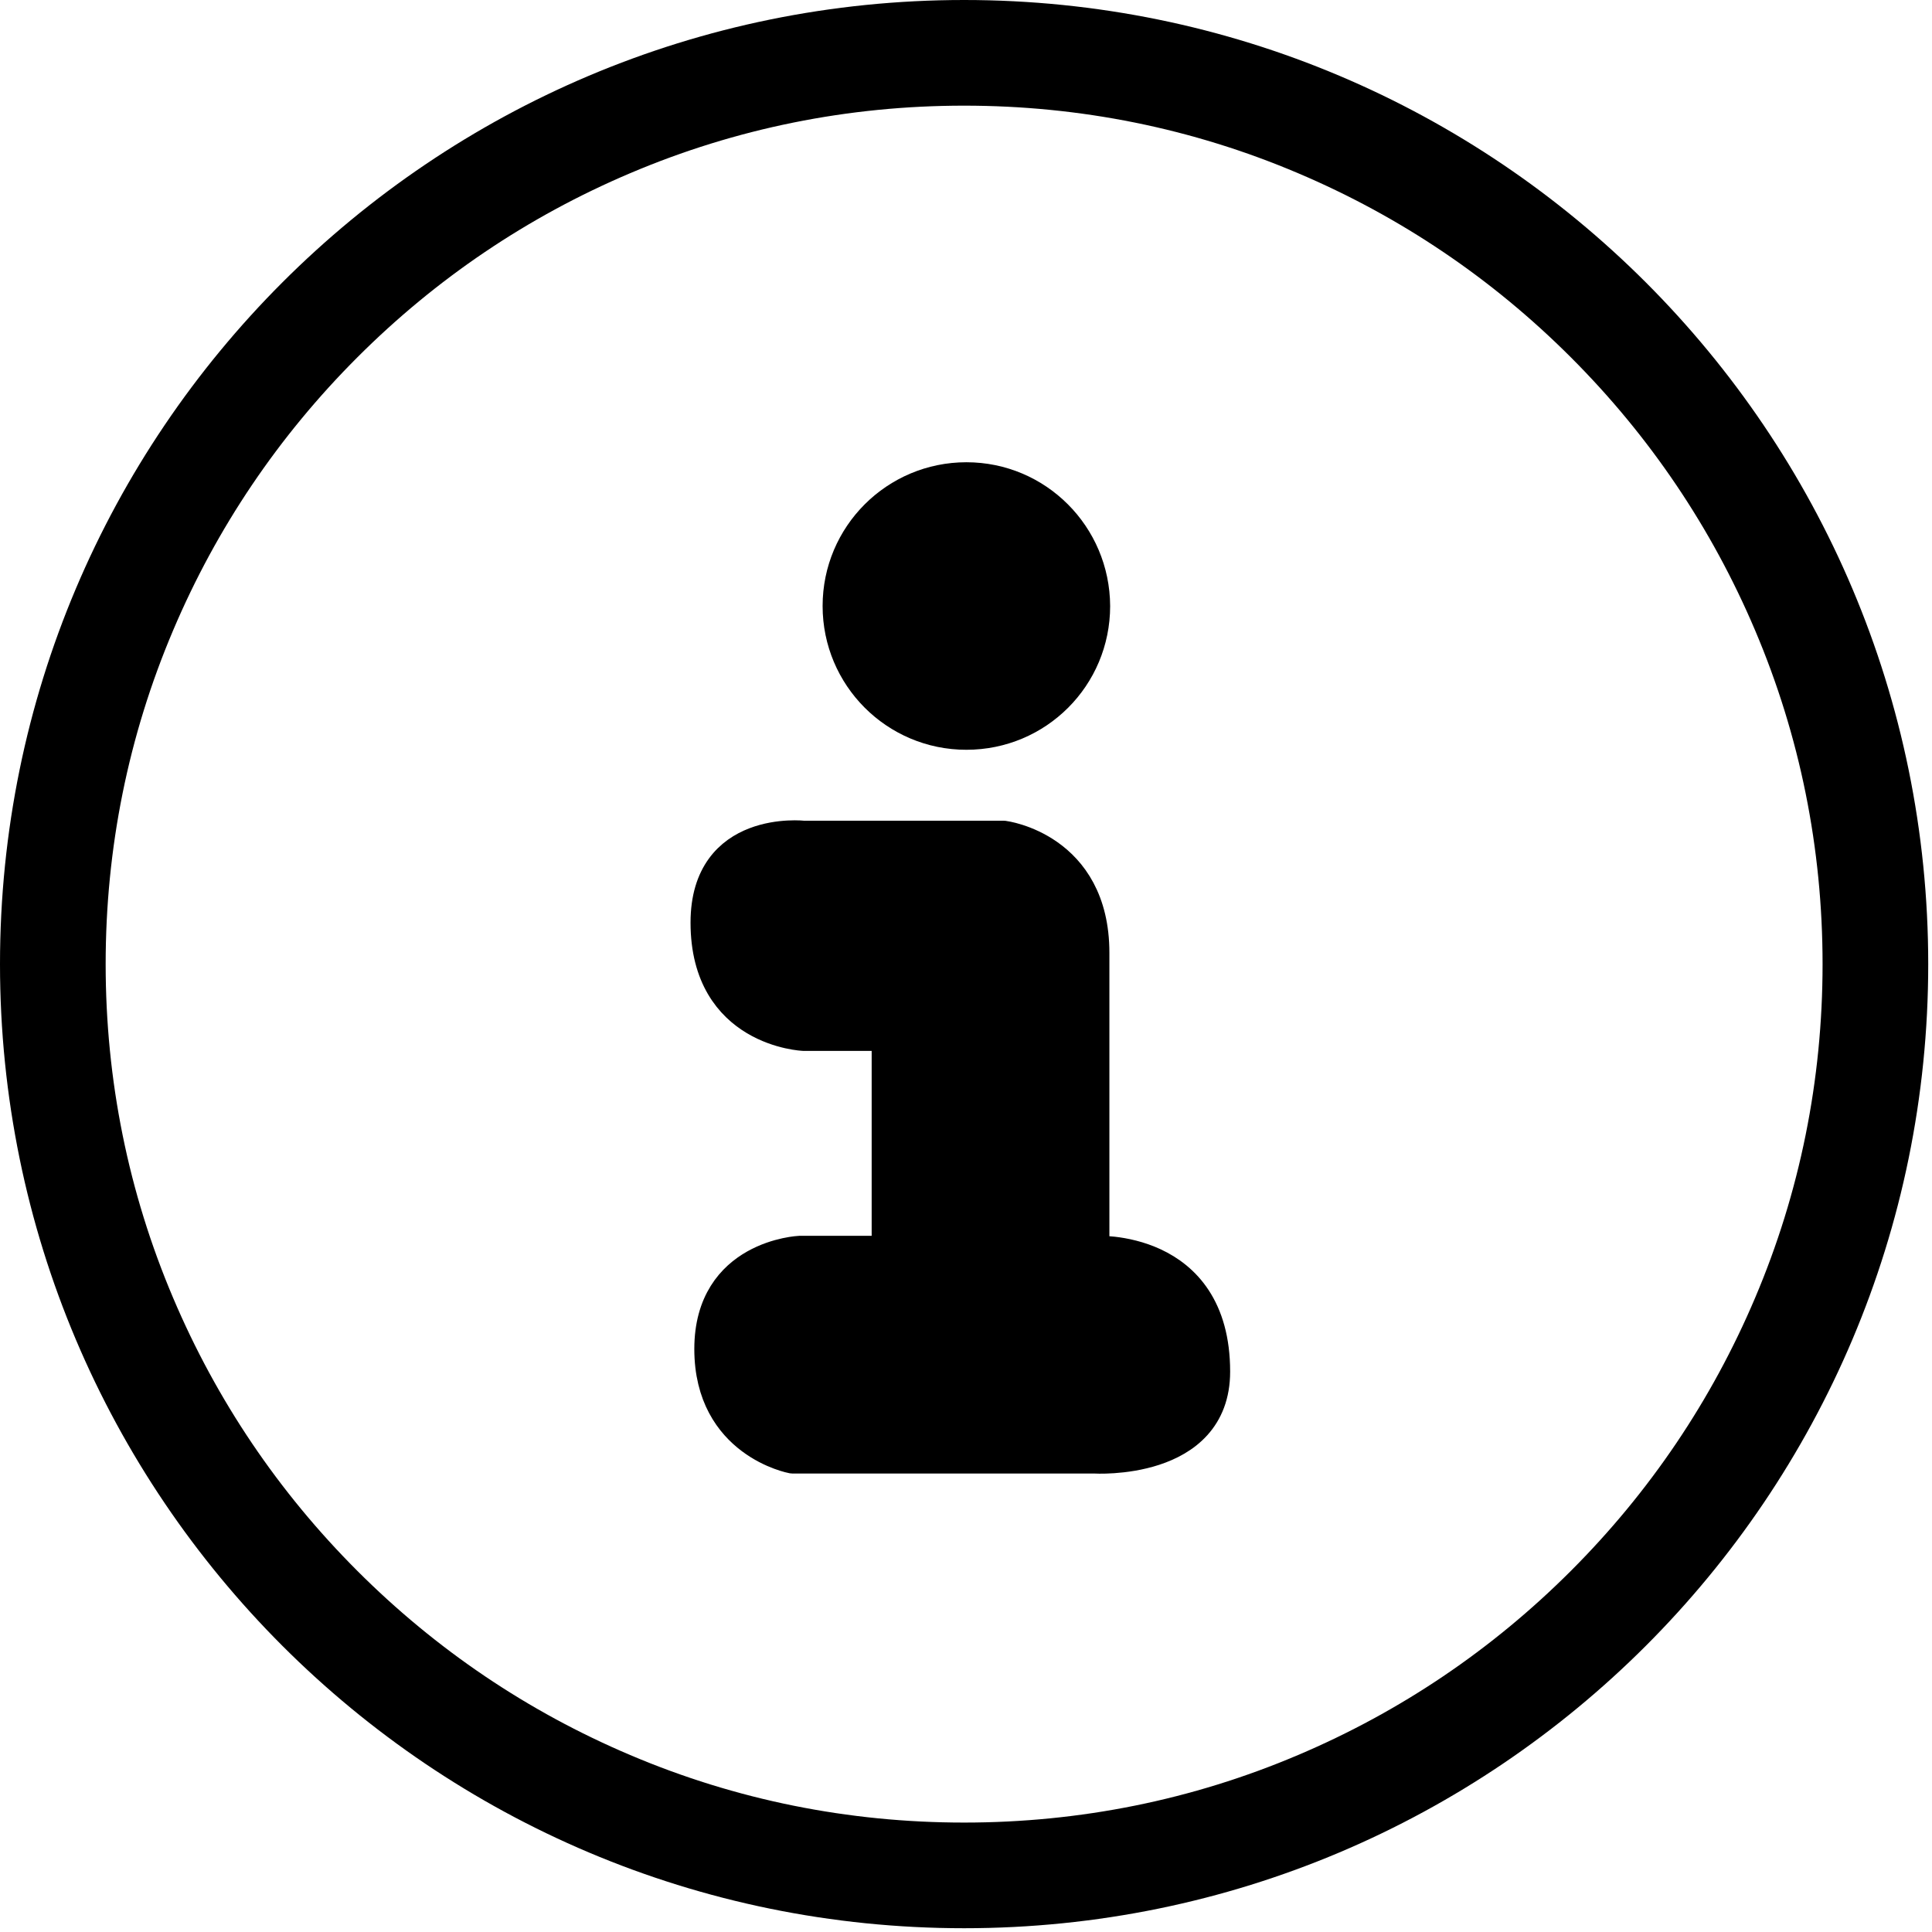 <?xml version="1.0" encoding="utf-8"?>
<!-- Generator: Adobe Illustrator 27.9.4, SVG Export Plug-In . SVG Version: 9.03 Build 54784)  -->
<svg version="1.1" xmlns="http://www.w3.org/2000/svg" xmlns:xlink="http://www.w3.org/1999/xlink" x="0px" y="0px"
	 viewBox="0 0 512 512" style="enable-background:new 0 0 512 512;" xml:space="preserve">
<style type="text/css">
	.st0{display:none;}
	.st1{display:inline;}
	.st2{stroke:#000000;stroke-width:8;stroke-linecap:round;stroke-linejoin:round;stroke-miterlimit:10;}
</style>
<g id="レイヤー_1" class="st0">
	<g class="st1">
		<path d="M256,6c33.8,0,66.5,6.6,97.3,19.6c29.8,12.6,56.5,30.6,79.5,53.6c23,23,41,49.7,53.6,79.5c13,30.8,19.6,63.6,19.6,97.3
			s-6.6,66.5-19.6,97.3c-12.6,29.8-30.6,56.5-53.6,79.5c-23,23-49.7,41-79.5,53.6c-30.8,13-63.6,19.6-97.3,19.6s-66.5-6.6-97.3-19.6
			c-29.8-12.6-56.5-30.6-79.5-53.6c-23-23-41-49.7-53.6-79.5C12.6,322.5,6,289.8,6,256s6.6-66.5,19.6-97.3
			c12.6-29.8,30.6-56.5,53.6-79.5c23-23,49.7-41,79.5-53.6C189.5,12.6,222.2,6,256,6 M256,198c21,0,38-17,38-38s-17-38-38-38
			s-38,17-38,38S235,198,256,198 M216,278h18v52h-18c-16.5,0-30,13.5-30,30s13.5,30,30,30h80c16.5,0,30-13.5,30-30s-13.5-30-30-30
			h-2v-82c0-16.5-13.5-30-30-30h-48c-16.5,0-30,13.5-30,30S199.5,278,216,278 M256,0C114.6,0,0,114.6,0,256s114.6,256,256,256
			s256-114.6,256-256S397.4,0,256,0L256,0z M256,192c-17.7,0-32-14.3-32-32c0-17.7,14.3-32,32-32c17.7,0,32,14.3,32,32
			C288,177.7,273.7,192,256,192L256,192z M216,272c-13.3,0-24-10.7-24-24s10.7-24,24-24h48c13.3,0,24,10.7,24,24v88h8
			c13.3,0,24,10.7,24,24s-10.7,24-24,24h-80c-13.3,0-24-10.7-24-24s10.7-24,24-24h24v-64H216L216,272z"/>
	</g>
</g>
<g id="レイヤー_2">
	<g>
		<path d="M255.5,28c30.7,0,60.5,6,88.5,17.9c27.1,11.5,51.4,27.9,72.3,48.8c20.9,20.9,37.3,45.2,48.8,72.3
			c11.9,28,17.9,57.8,17.9,88.5s-6,60.5-17.9,88.5c-11.5,27.1-27.9,51.4-48.8,72.3c-20.9,20.9-45.2,37.3-72.3,48.8
			C316,477,286.2,483,255.5,483s-60.5-6-88.5-17.9c-27.1-11.5-51.4-27.9-72.3-48.8c-20.9-20.9-37.3-45.2-48.8-72.3
			C34,316,28,286.2,28,255.5S34,195,45.9,167c11.5-27.1,27.9-51.4,48.8-72.3c20.9-20.9,45.2-37.3,72.3-48.8
			C195,34,224.8,28,255.5,28 M255.5,0C114.4,0,0,114.4,0,255.5S114.4,511,255.5,511S511,396.6,511,255.5S396.6,0,255.5,0L255.5,0z"
			/>
	</g>
	<g>
		<circle cx="256.1" cy="160.5" r="34.1"/>
		<path d="M256.1,130.5c16.6,0,30.1,13.5,30.1,30.1s-13.5,30.1-30.1,30.1S226,177.1,226,160.5S239.5,130.5,256.1,130.5 M256.1,122.5
			c-21,0-38.1,17-38.1,38.1c0,21,17,38.1,38.1,38.1s38.1-17,38.1-38.1C294.1,139.5,277.1,122.5,256.1,122.5L256.1,122.5z"/>
	</g>
	<path class="st2" d="M213,221.5l53,0c0,0,24,3,24,31s0,79,0,79s32-2,32,32c0,25-32,23-32,23h-80c0,0-22-4-22-29s24-26,24-26h23v-57
		h-22c0,0-26-1-26-30C187,218.5,213,221.5,213,221.5z"/>
</g>
</svg>
